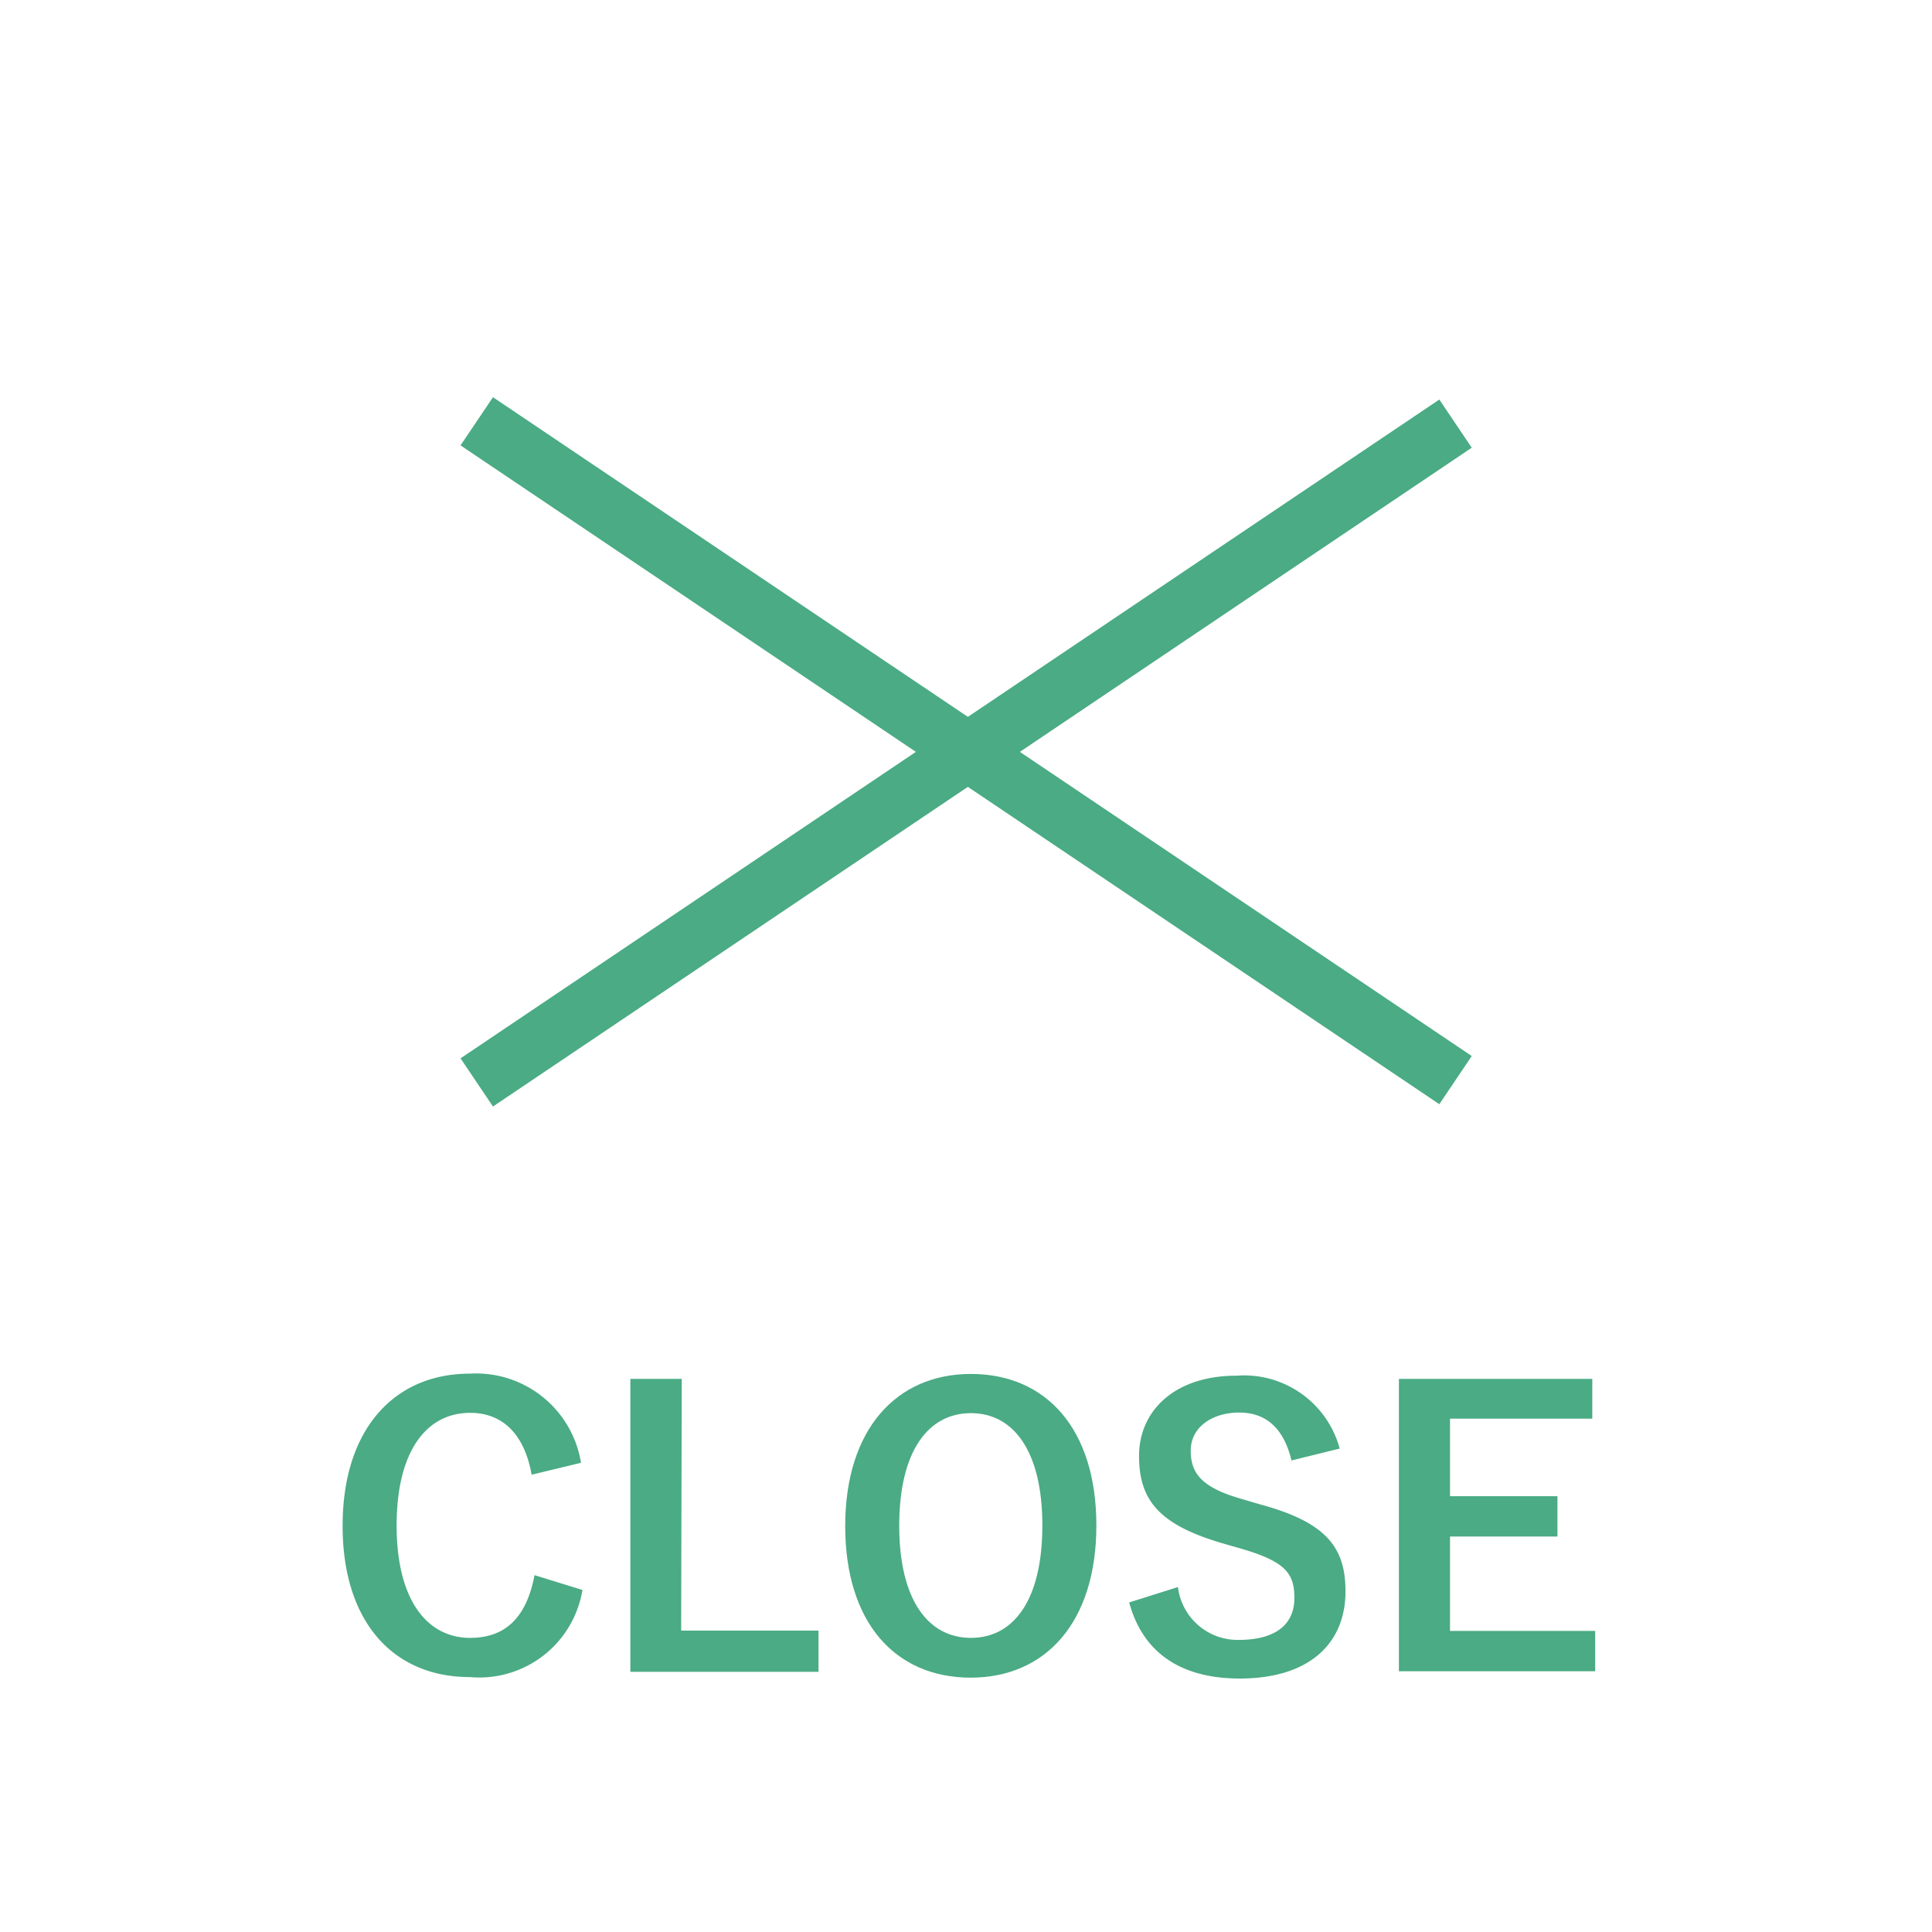 <svg xmlns="http://www.w3.org/2000/svg" viewBox="0 0 66.54 66.54">
  <title>sp-foot-close</title>
  <rect width="66.54" height="66.54" style="fill: #fff"/>
  <g>
    <g>
      <line x1="16.42" y1="37.28" x2="50.13" y2="14.59" style="fill: none;stroke: #4aab84;stroke-miterlimit: 10;stroke-width: 2px"/>
      <line x1="16.42" y1="14.51" x2="50.13" y2="37.2" style="fill: none;stroke: #4aab84;stroke-miterlimit: 10;stroke-width: 2px"/>
    </g>
    <g>
      <path d="M282.6,437.93c-.25-1.4-1-2.13-2.12-2.13-1.49,0-2.53,1.3-2.53,3.88s1.06,3.87,2.53,3.87c1.21,0,1.94-.69,2.22-2.16l1.65.51a3.6,3.6,0,0,1-3.88,3c-2.62,0-4.38-1.88-4.38-5.21s1.78-5.24,4.38-5.24a3.66,3.66,0,0,1,3.83,3.07Z" transform="translate(-264.29 -387.14)" style="fill: #4aab84"/>
      <path d="M287.75,443.3h4.73v1.42H286V434.63h1.77Z" transform="translate(-264.29 -387.14)" style="fill: #4aab84"/>
      <path d="M302.05,439.68c0,3.32-1.74,5.24-4.33,5.24s-4.32-1.89-4.32-5.22,1.76-5.24,4.33-5.24S302.05,436.33,302.05,439.68Zm-6.79,0c0,2.57,1,3.87,2.47,3.87s2.46-1.3,2.46-3.87-1-3.87-2.46-3.87S295.26,437.1,295.26,439.69Z" transform="translate(-264.29 -387.14)" style="fill: #4aab84"/>
      <path d="M308.77,437.44c-.26-1.09-.86-1.65-1.8-1.65s-1.67.51-1.67,1.31.39,1.29,1.84,1.69l.54.16c2.3.62,2.95,1.49,2.95,3,0,1.77-1.22,3-3.64,3-2,0-3.33-.86-3.81-2.62l1.68-.53a2.07,2.07,0,0,0,2.09,1.82c1.32,0,1.92-.57,1.92-1.44s-.31-1.28-2-1.75l-.52-.15c-2.15-.64-2.83-1.48-2.83-3s1.19-2.76,3.36-2.76a3.41,3.41,0,0,1,3.55,2.51Z" transform="translate(-264.29 -387.14)" style="fill: #4aab84"/>
      <path d="M319.13,436h-4.9v2.67h3.7v1.39h-3.7v3.25h5v1.39h-6.76V434.63h6.66Z" transform="translate(-264.29 -387.14)" style="fill: #4aab84"/>
    </g>
  </g>
</svg>

